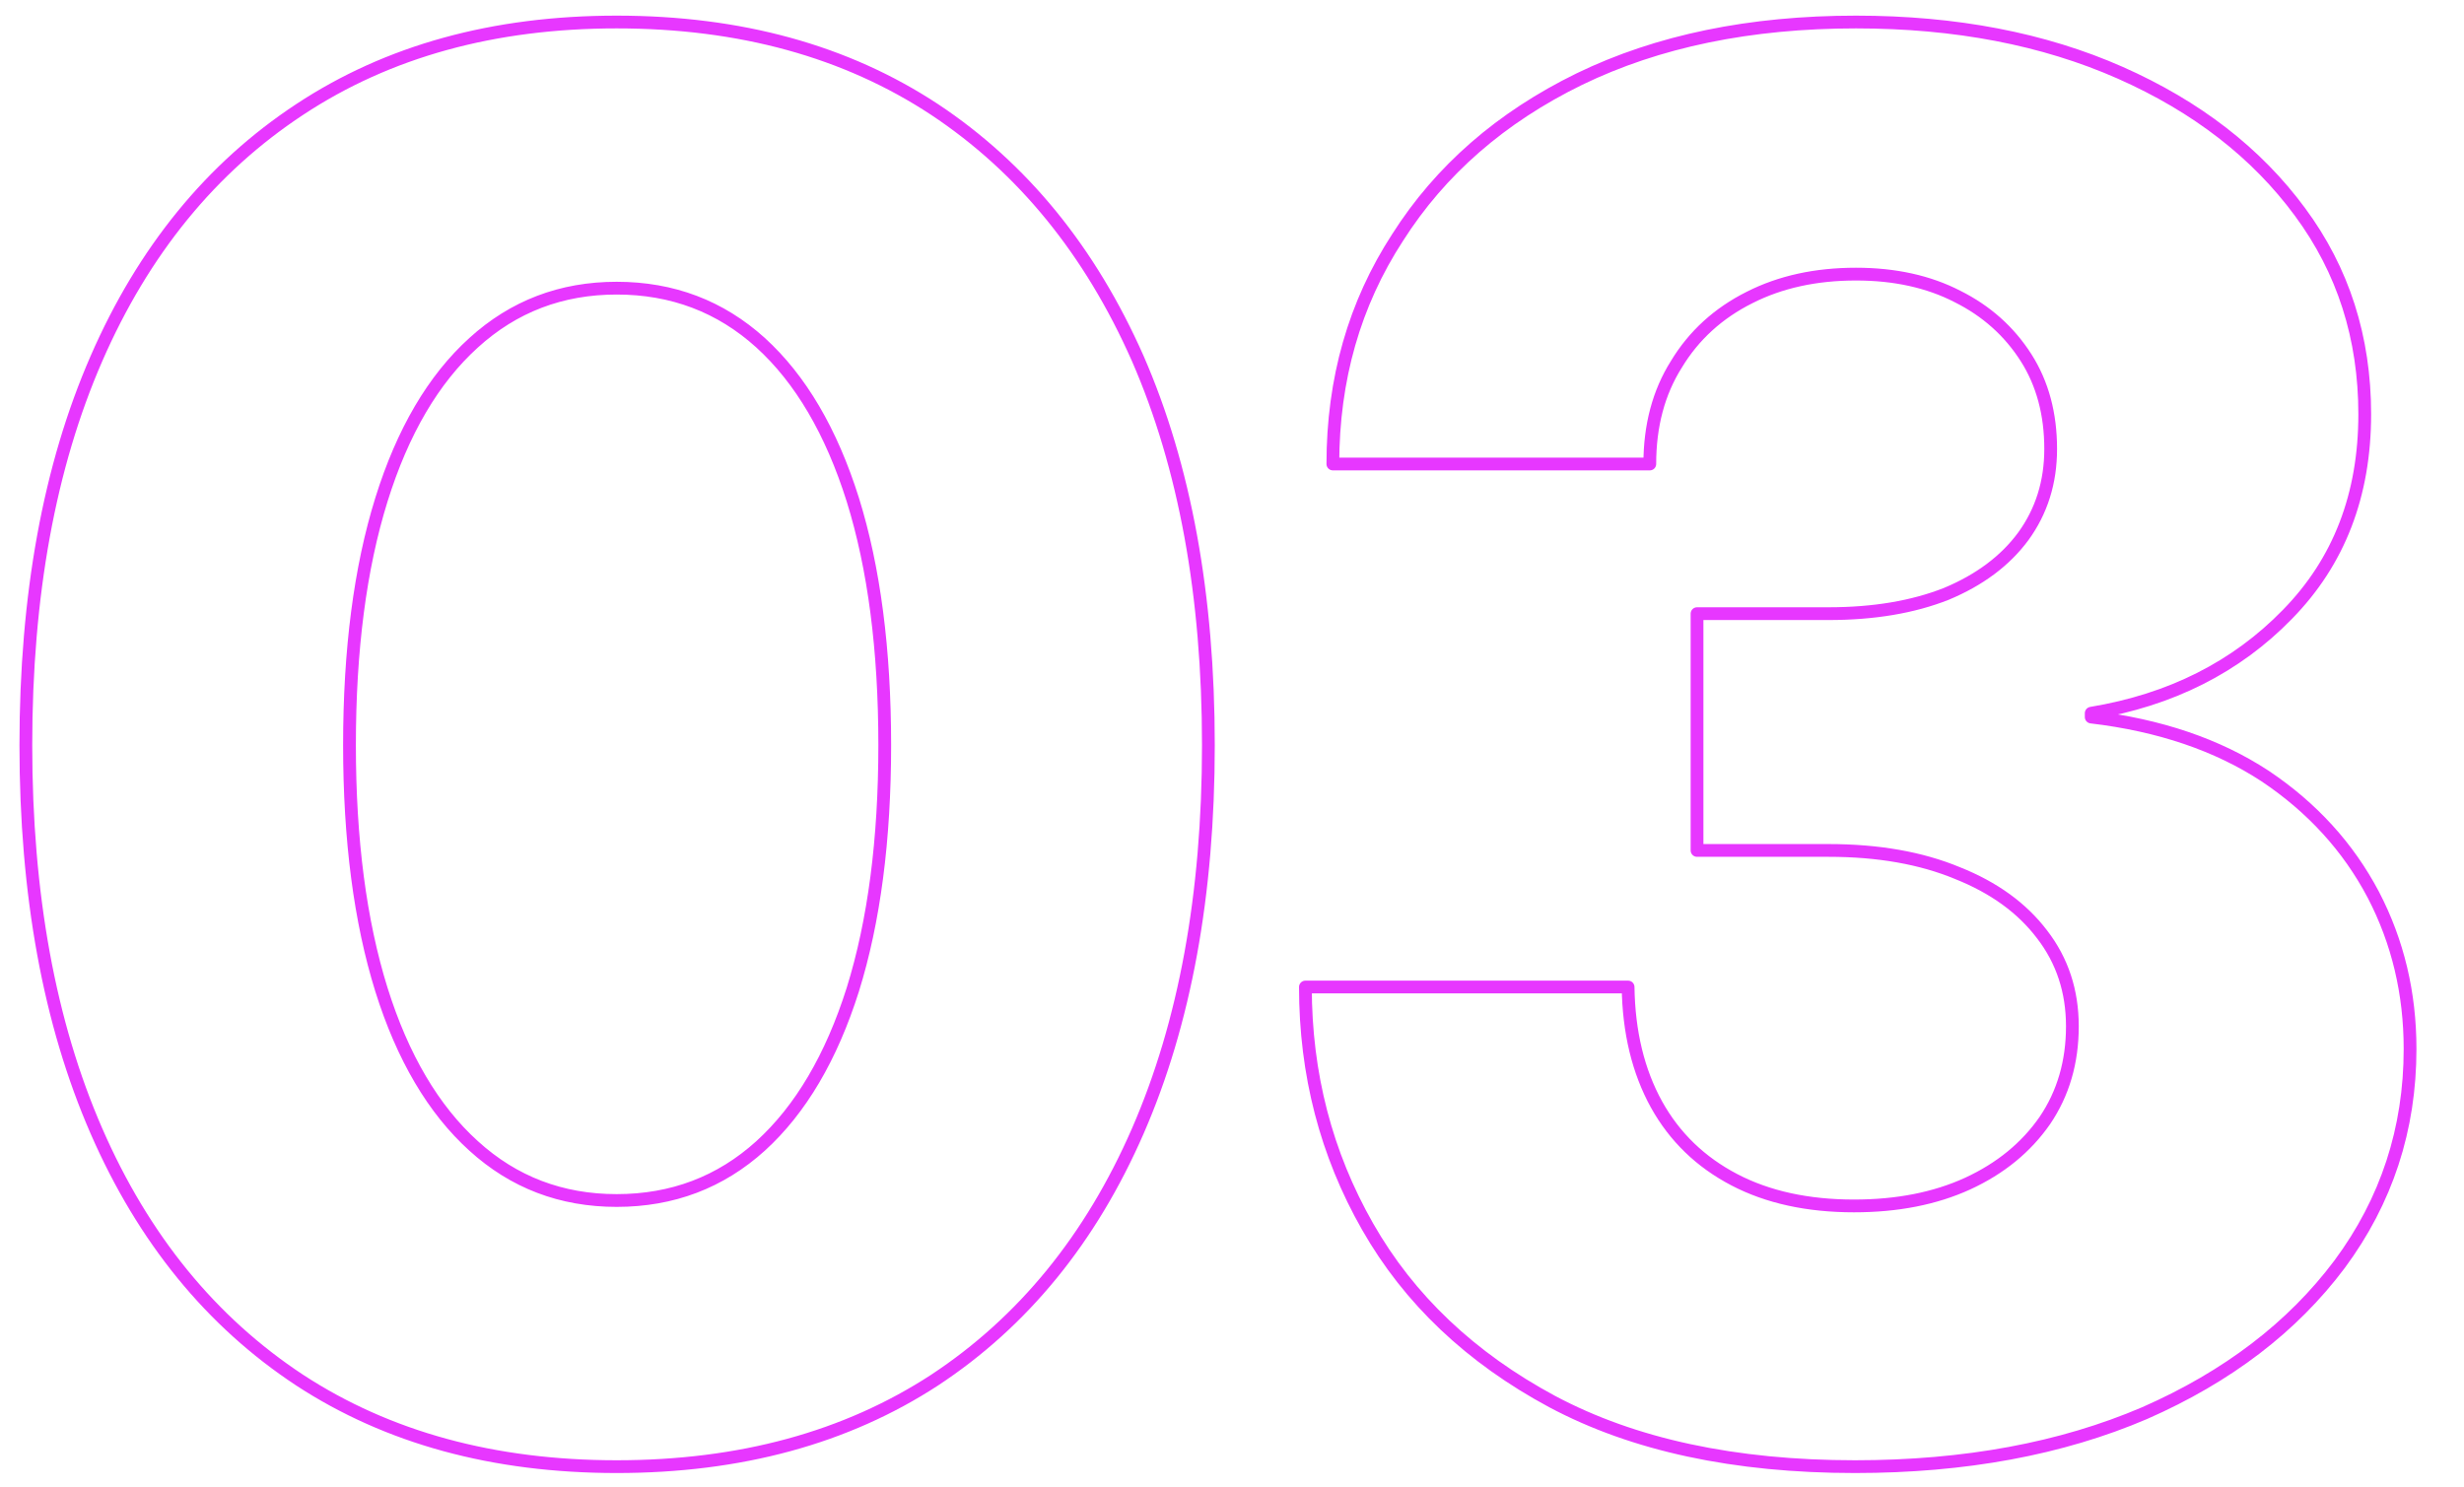 
<svg xmlns="http://www.w3.org/2000/svg" version="1.1" xmlns:xlink="http://www.w3.org/1999/xlink" preserveAspectRatio="none" x="0px" y="0px" width="386px" height="233px" viewBox="0 0 386 233">
<defs/>

<g id="Layer_2">
<g transform="matrix( 1, 0, 0, 1, 0,0) ">
<g>
<path stroke="#E737FF" stroke-width="2" stroke-linejoin="round" stroke-linecap="round" fill="none" d="
M 290.6 229.8
Q 262.3 229.8 243.15 219.6 224 209.3 214.25 192.2 204.5 175.1 204.5 154.65
L 255.05 154.65
Q 255.2 165.25 259.5 173.05 263.75 180.7 271.7 184.85 279.55 188.95 290.45 188.95 300.6 188.95 308.25 185.45 315.95 181.9 320.35 175.55 324.65 169.2 324.65 160.8 324.65 152.55 319.9 146.4 315.2 140.2 306.65 136.8 298.1 133.25 286.45 133.25
L 265.85 133.25 265.85 96.15 286.45 96.15
Q 297.05 96.15 304.9 93.05 312.7 89.8 316.95 84.05 321.25 78.15 321.25 70.35 321.25 62.1 317.4 56.05 313.45 49.85 306.65 46.45 299.85 42.95 290.75 42.95 281.3 42.95 274.1 46.6 266.7 50.3 262.6 57.1 258.45 63.7 258.45 72.7
L 208.8 72.7
Q 208.8 52.8 218.95 37.2 229 21.4 247.4 12.4 265.85 3.45 290.75 3.45 314.15 3.45 332.15 11.4 350.1 19.35 360.3 33.2 370.45 46.9 370.45 64.9 370.45 83.9 358.35 96.25 346.3 108.65 327.6 111.75
L 327.6 112.35
Q 343.65 114.25 354.85 121.6 365.9 129 371.8 140.2 377.55 151.25 377.55 164.35 377.55 183.2 366.5 198.1 355.45 212.85 336 221.4 316.4 229.8 290.6 229.8 Z
M 96.6 229.8
Q 67.7 229.8 46.95 216.25 26.15 202.55 15.1 177.2 4.05 151.85 4.05 116.75 4.05 81.55 15.1 56.2 26.15 30.85 46.95 17.15 67.7 3.45 96.6 3.45 125.6 3.45 146.4 17.15 167.05 30.85 178.25 56.2 189.3 81.55 189.3 116.75 189.3 151.85 178.25 177.2 167.2 202.55 146.4 216.25 125.6 229.8 96.6 229.8 Z
M 96.6 188.1
Q 109.7 188.1 119.15 179.55 128.55 171 133.6 155.05 138.6 139 138.6 116.75 138.6 94.35 133.6 78.3 128.55 62.25 119.15 53.7 109.7 45.15 96.6 45.15 83.6 45.15 74.2 53.7 64.75 62.25 59.75 78.3 54.75 94.35 54.75 116.75 54.75 139 59.75 155.05 64.75 171 74.2 179.55 83.6 188.1 96.6 188.1 Z"/>
</g>
</g>
</g>
</svg>
